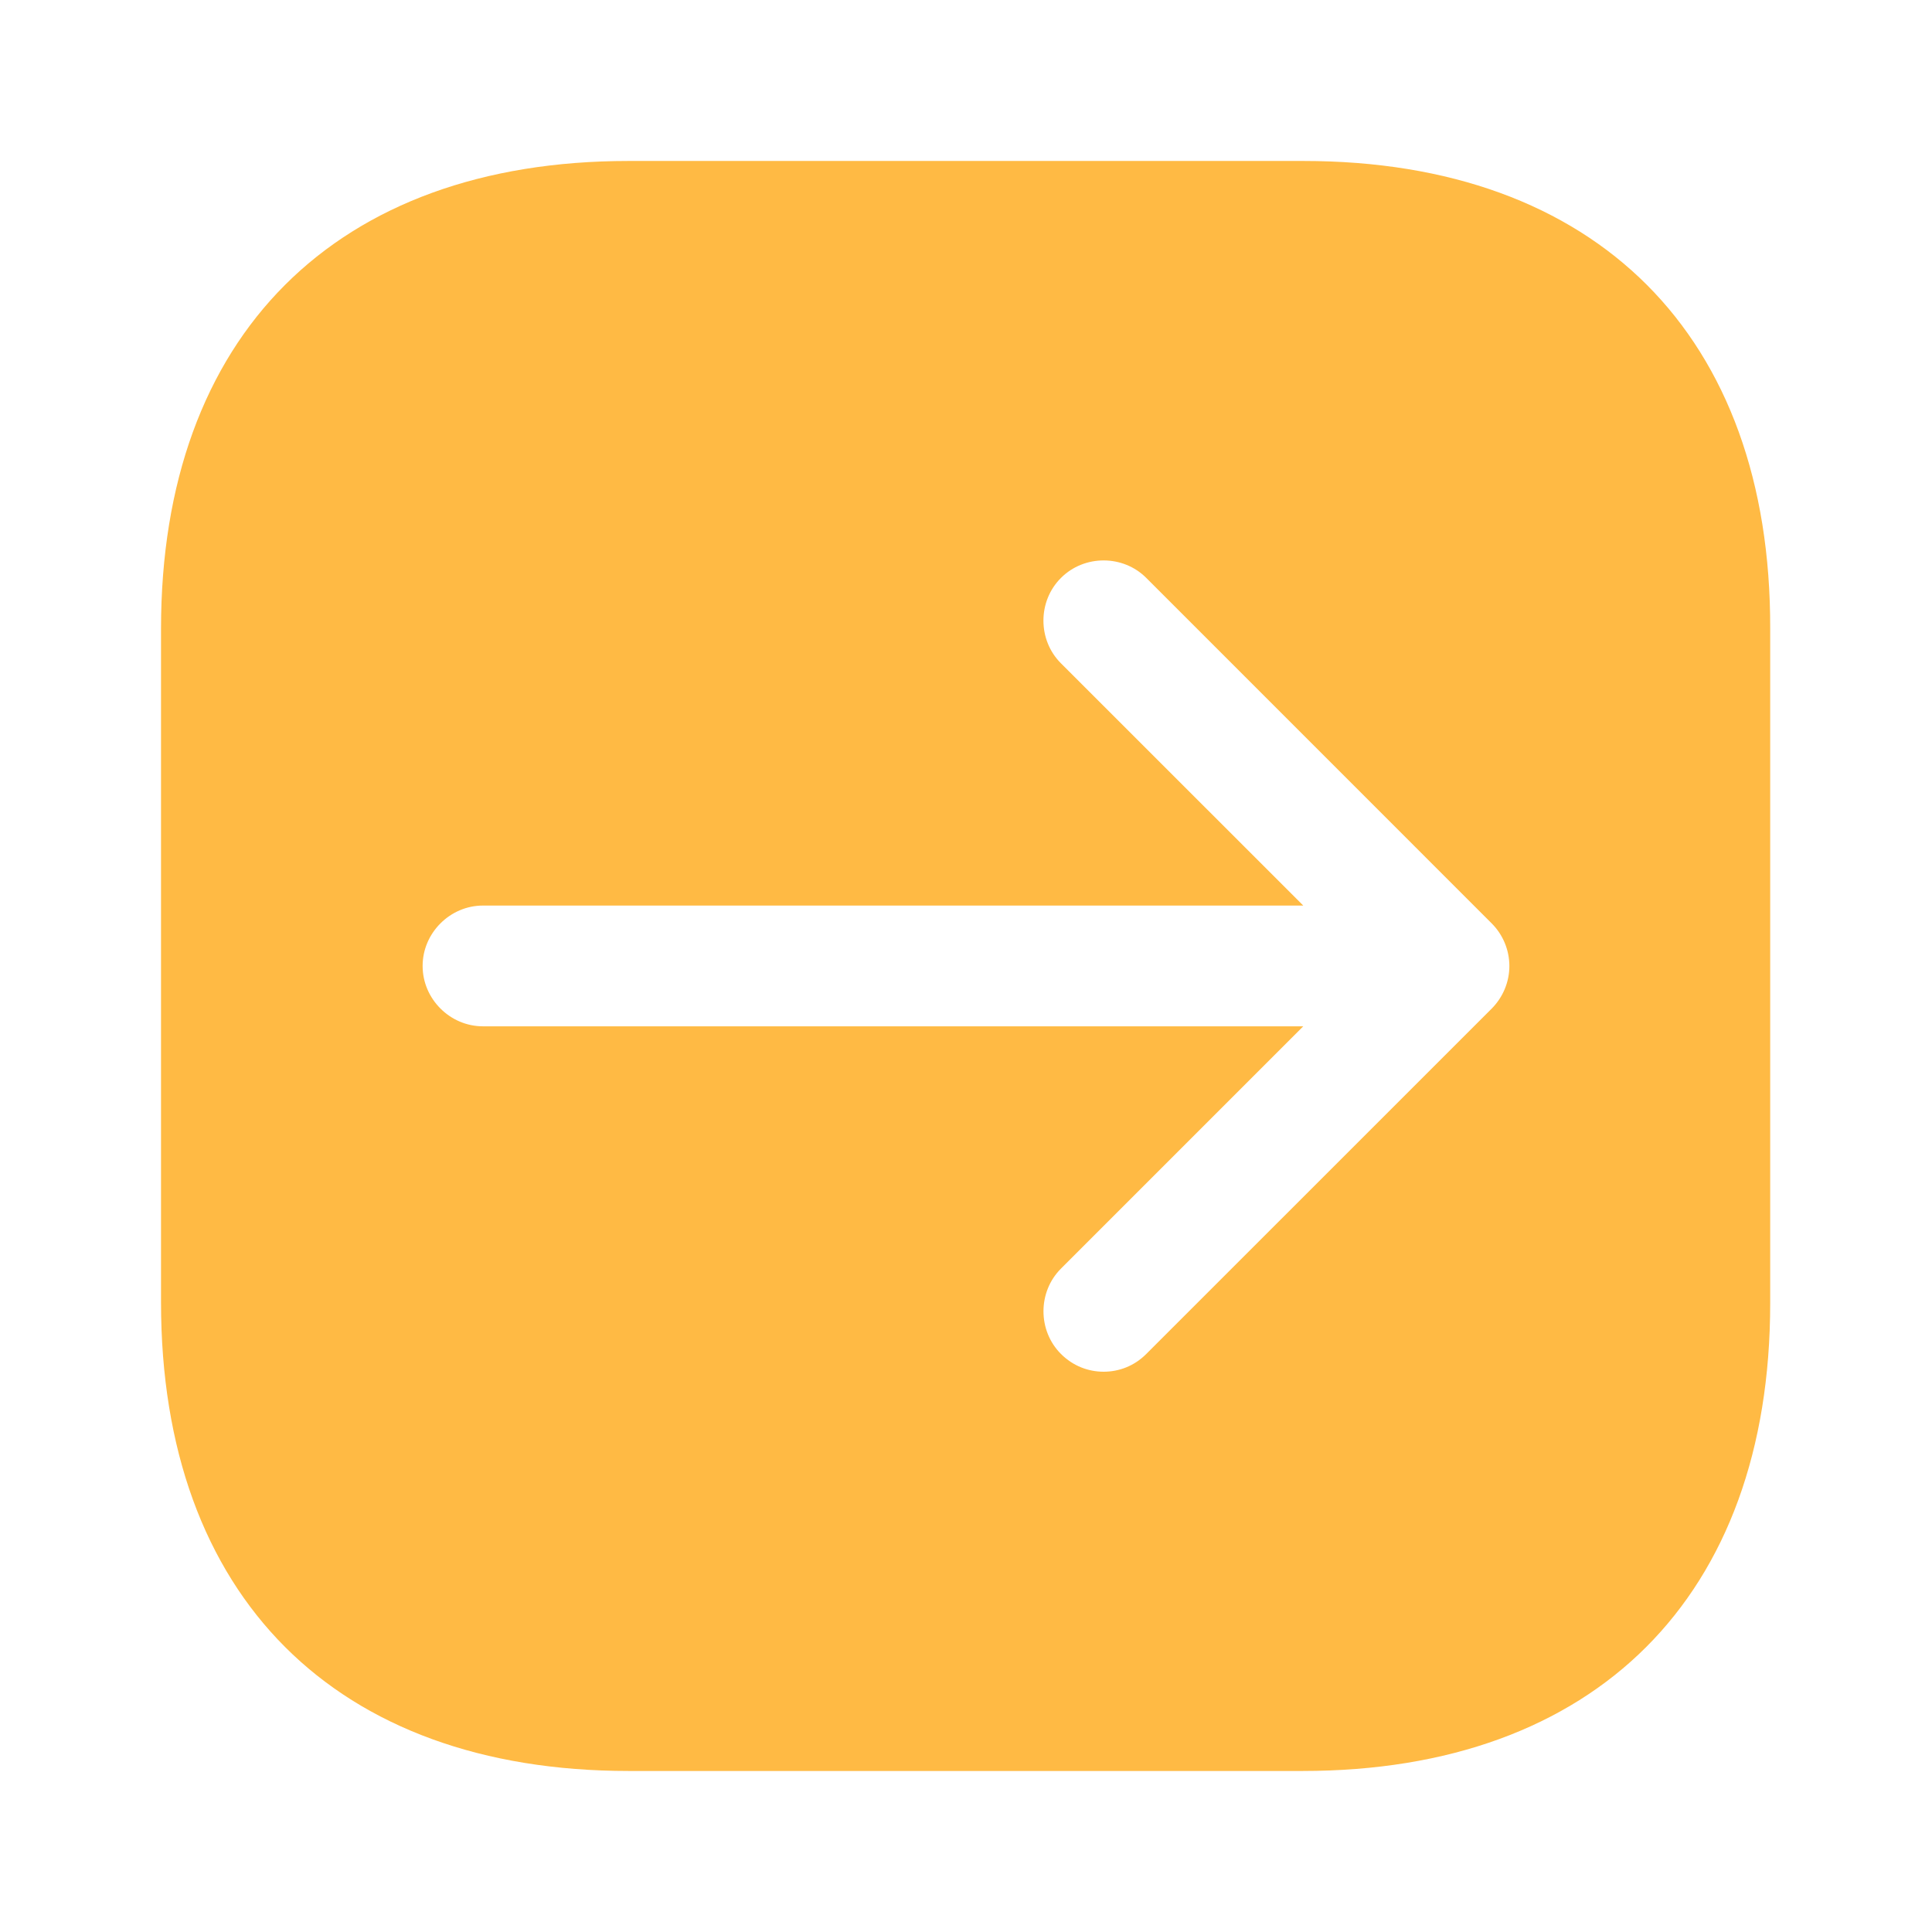 <svg width="32" height="32" viewBox="0 0 32 32" fill="none" xmlns="http://www.w3.org/2000/svg">
<path d="M10.414 3.166H21.586C23.914 3.166 25.711 3.858 26.924 5.072C28.137 6.287 28.826 8.084 28.82 10.411V21.586C28.82 23.913 28.128 25.711 26.913 26.926C25.698 28.141 23.9 28.833 21.573 28.833H10.414C8.087 28.833 6.289 28.141 5.074 26.925C3.859 25.708 3.167 23.907 3.167 21.572V10.413C3.167 8.086 3.859 6.288 5.074 5.073C6.289 3.858 8.086 3.166 10.414 3.166ZM19.34 9.219C18.758 8.637 17.801 8.637 17.219 9.219C16.637 9.801 16.637 10.758 17.219 11.34L20.379 14.499H8C7.177 14.499 6.5 15.177 6.5 15.999C6.5 16.822 7.177 17.499 8 17.499H20.379L17.219 20.659C16.638 21.241 16.638 22.197 17.219 22.779C17.518 23.078 17.901 23.22 18.28 23.22C18.659 23.22 19.042 23.078 19.34 22.779L25.06 17.06C25.339 16.78 25.5 16.4 25.5 15.999C25.499 15.598 25.339 15.219 25.06 14.94L19.34 9.219Z" fill="#FFBA44" stroke="#FFBA44"/>
</svg>
